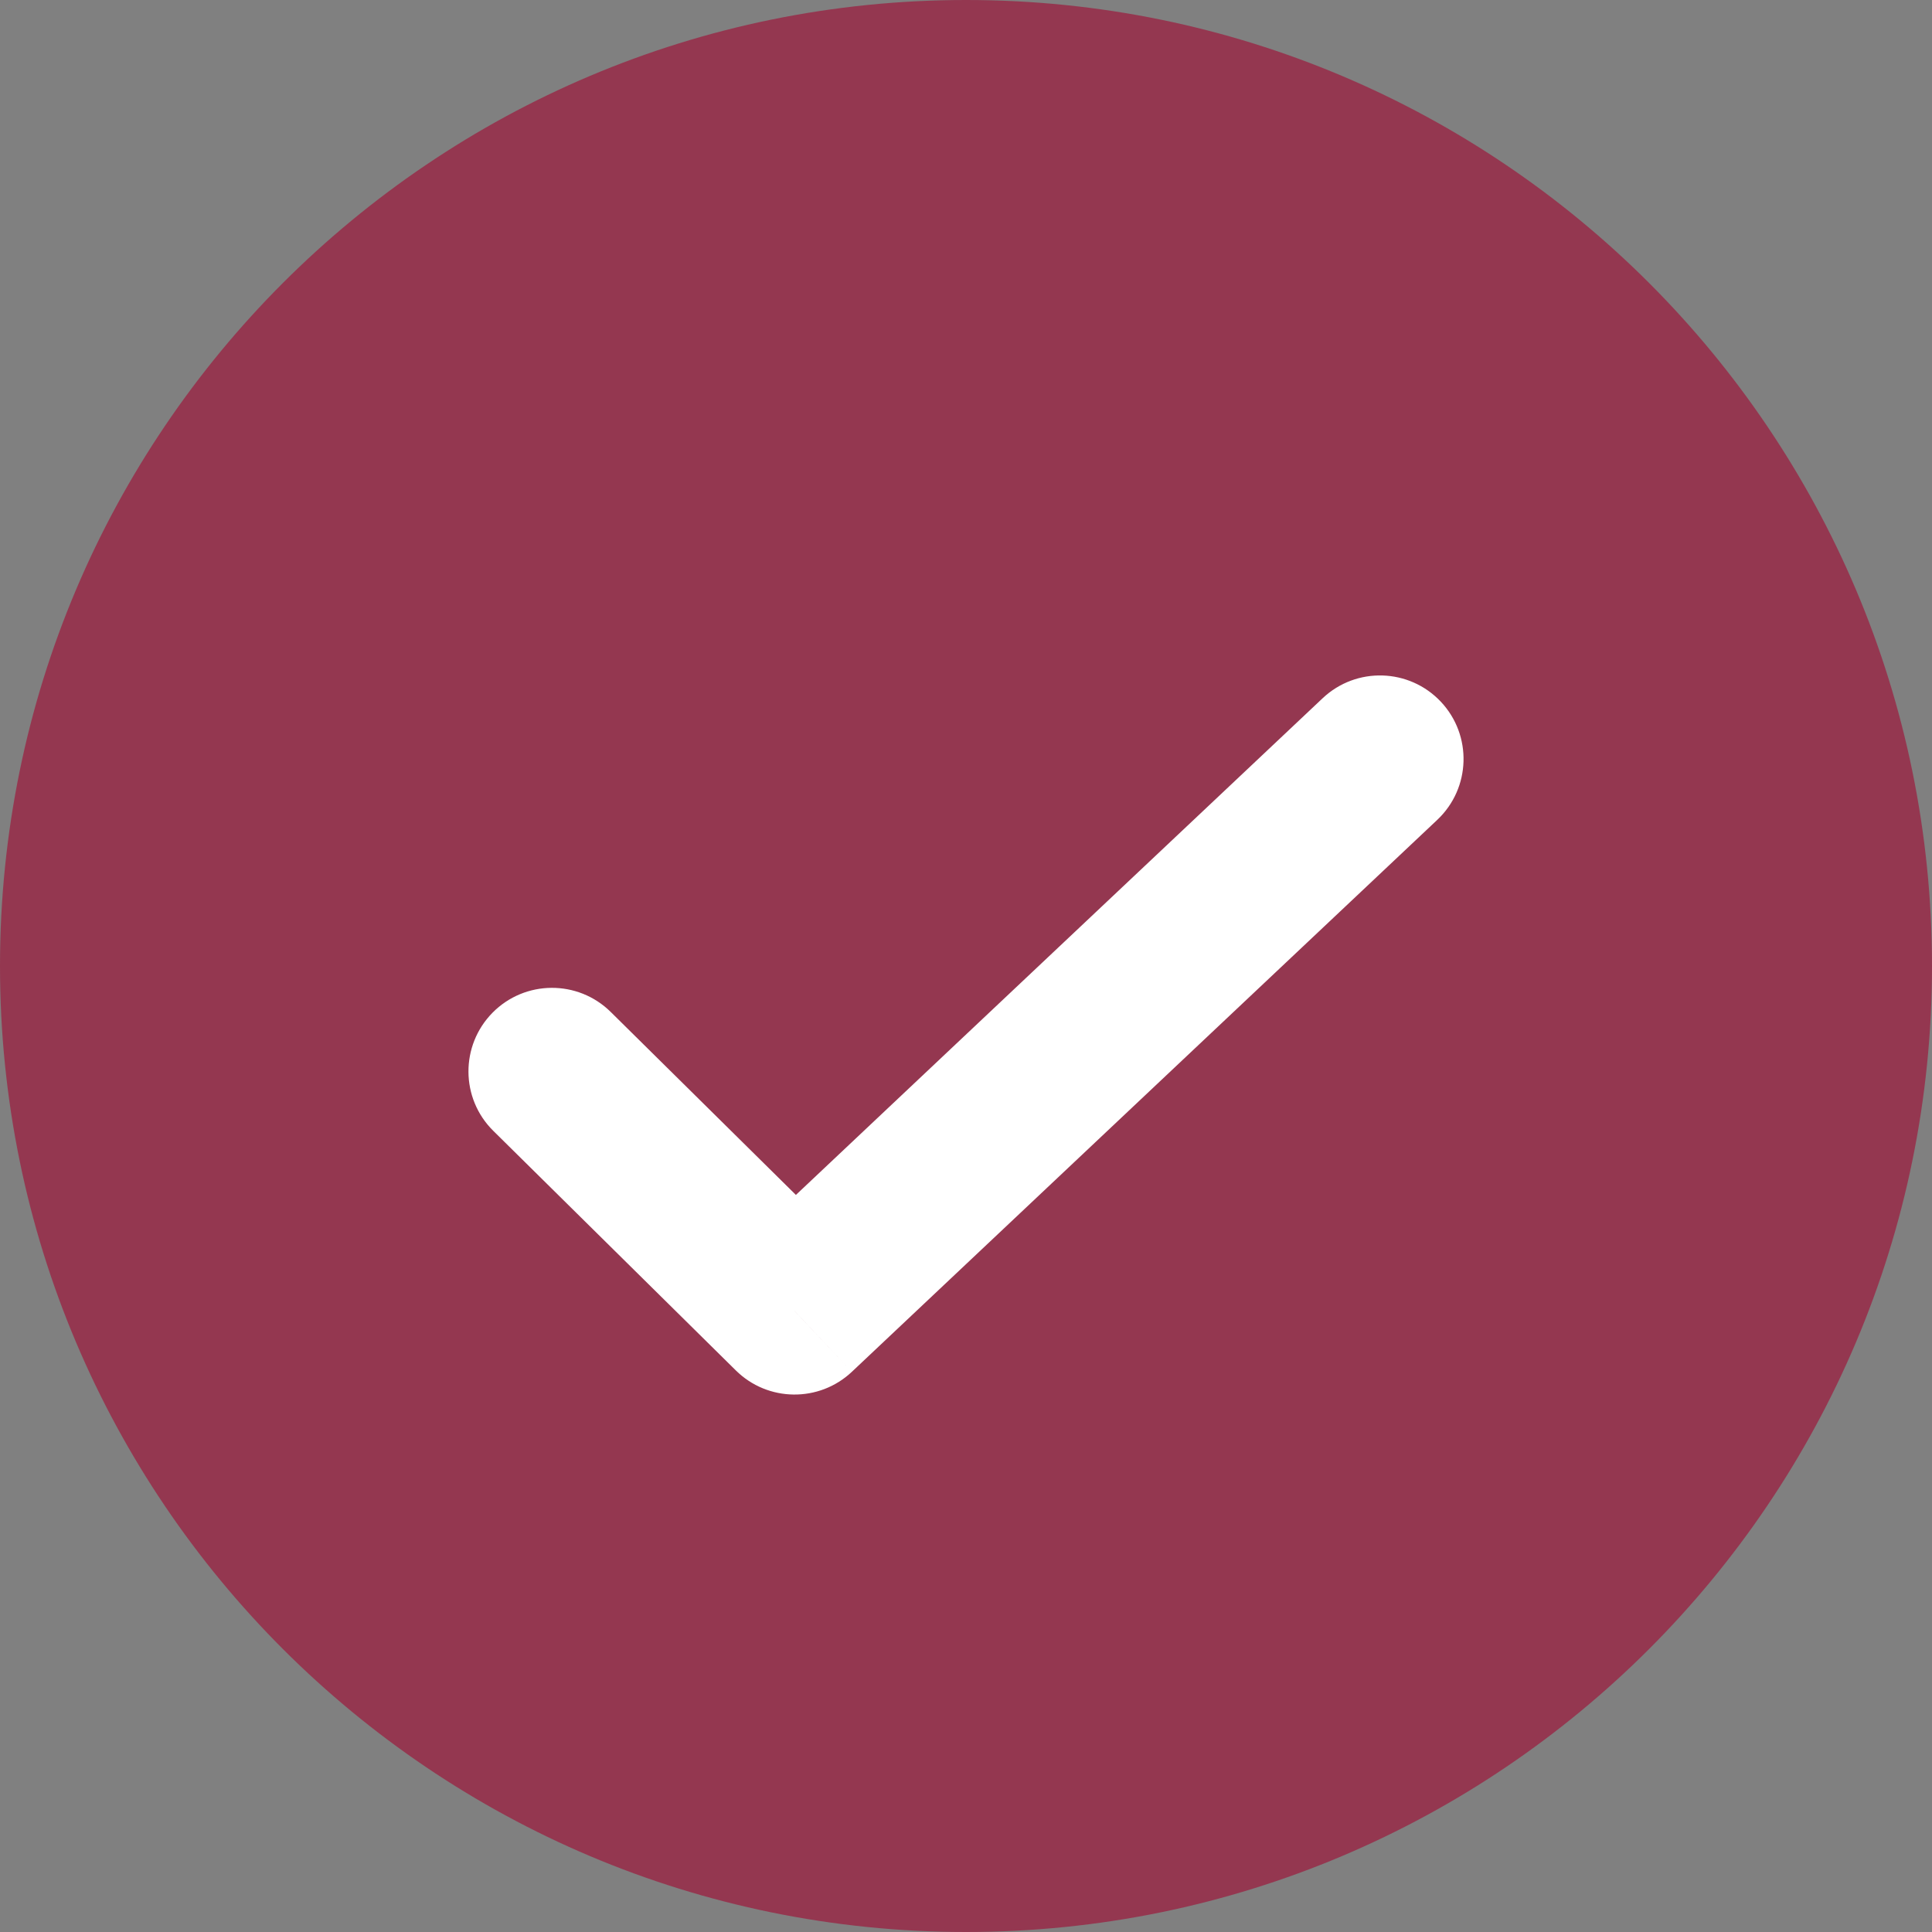 <svg width="28" height="28" viewBox="0 0 28 28" fill="none" xmlns="http://www.w3.org/2000/svg">
<rect x="0" y="0" width="28" height="28" fill="#808080" stroke="none"/>
<path d="M28 14C28 21.732 21.732 28 14 28C6.268 28 0 21.732 0 14C0 6.268 6.268 0 14 0C21.732 0 28 6.268 28 14Z" fill="#943750"/>
<path d="M8.851 14.666C8.375 14.196 7.609 14.201 7.139 14.676C6.669 15.152 6.673 15.919 7.149 16.389L8.851 14.666ZM11.515 19L10.664 19.861C11.128 20.32 11.872 20.328 12.346 19.881L11.515 19ZM20.831 11.881C21.317 11.422 21.34 10.656 20.881 10.169C20.422 9.683 19.656 9.66 19.169 10.119L20.831 11.881ZM7.149 16.389L10.664 19.861L12.366 18.139L8.851 14.666L7.149 16.389ZM12.346 19.881L20.831 11.881L19.169 10.119L10.685 18.119L12.346 19.881Z" fill="white"/>
</svg>
